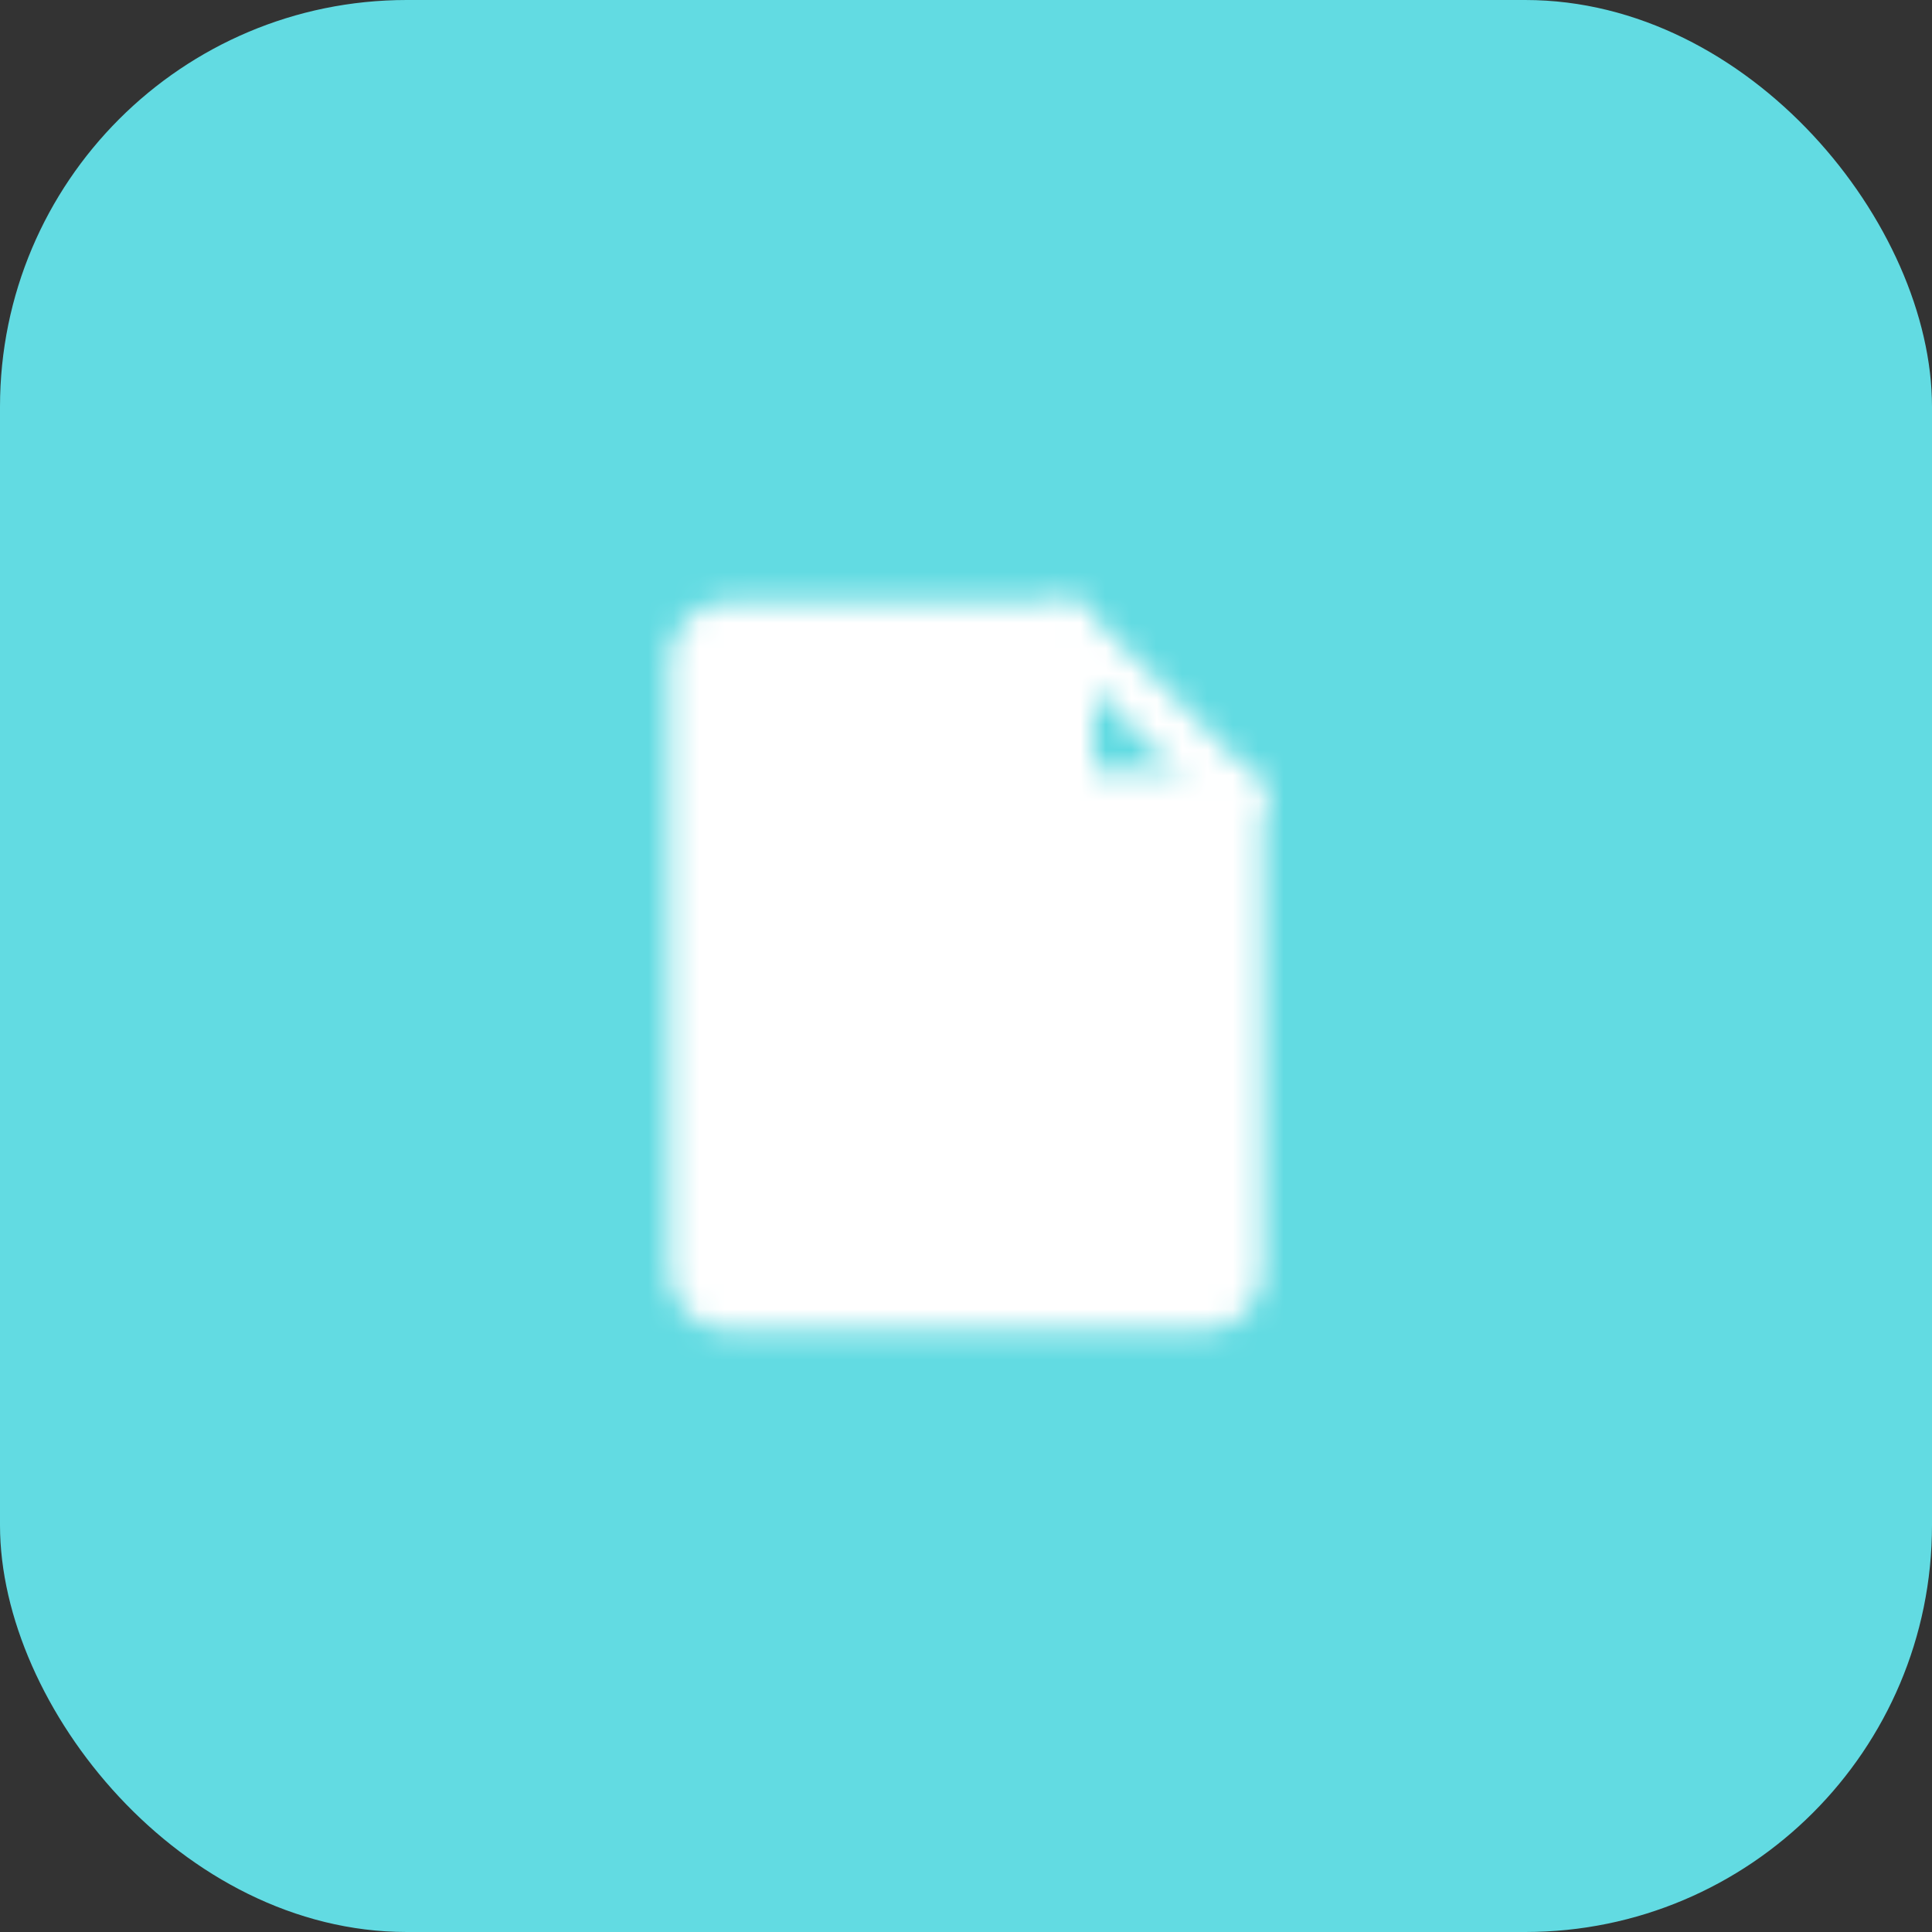 <?xml version="1.0" encoding="UTF-8"?>
<svg xmlns="http://www.w3.org/2000/svg" width="76" height="76" viewBox="0 0 76 76" fill="none">
  <rect x="0" y="0" width="76" height="76" fill="#333333" stroke="none"/>
  <rect width="76" height="76" rx="16" fill="#62DBE2"></rect>
  <mask id="mask0_11_602" style="mask-type:luminance" maskUnits="userSpaceOnUse" x="26" y="23" width="24" height="30">
    <path d="M28.667 51.333H47.333C47.687 51.333 48.026 51.193 48.276 50.943C48.526 50.693 48.667 50.353 48.667 50V31.333H42V24.666H28.667C28.313 24.666 27.974 24.807 27.724 25.057C27.474 25.307 27.333 25.646 27.333 26V50C27.333 50.353 27.474 50.693 27.724 50.943C27.974 51.193 28.313 51.333 28.667 51.333Z" fill="white" stroke="white" stroke-width="2" stroke-linecap="round" stroke-linejoin="round"></path>
    <path d="M42 24.666L48.667 31.333" stroke="white" stroke-width="2" stroke-linecap="round" stroke-linejoin="round"></path>
    <path d="M38 34.666L39.682 38.351L43.707 38.812L40.722 41.551L41.527 45.52L38 43.529L34.473 45.52L35.278 41.551L32.293 38.812L36.318 38.351L38 34.666Z" fill="black" stroke="black" stroke-width="2" stroke-linecap="round" stroke-linejoin="round"></path>
  </mask>
  <g mask="url(#mask0_11_602)">
    <path d="M22 22H54V54H22V22Z" fill="white"></path>
  </g>
</svg>
